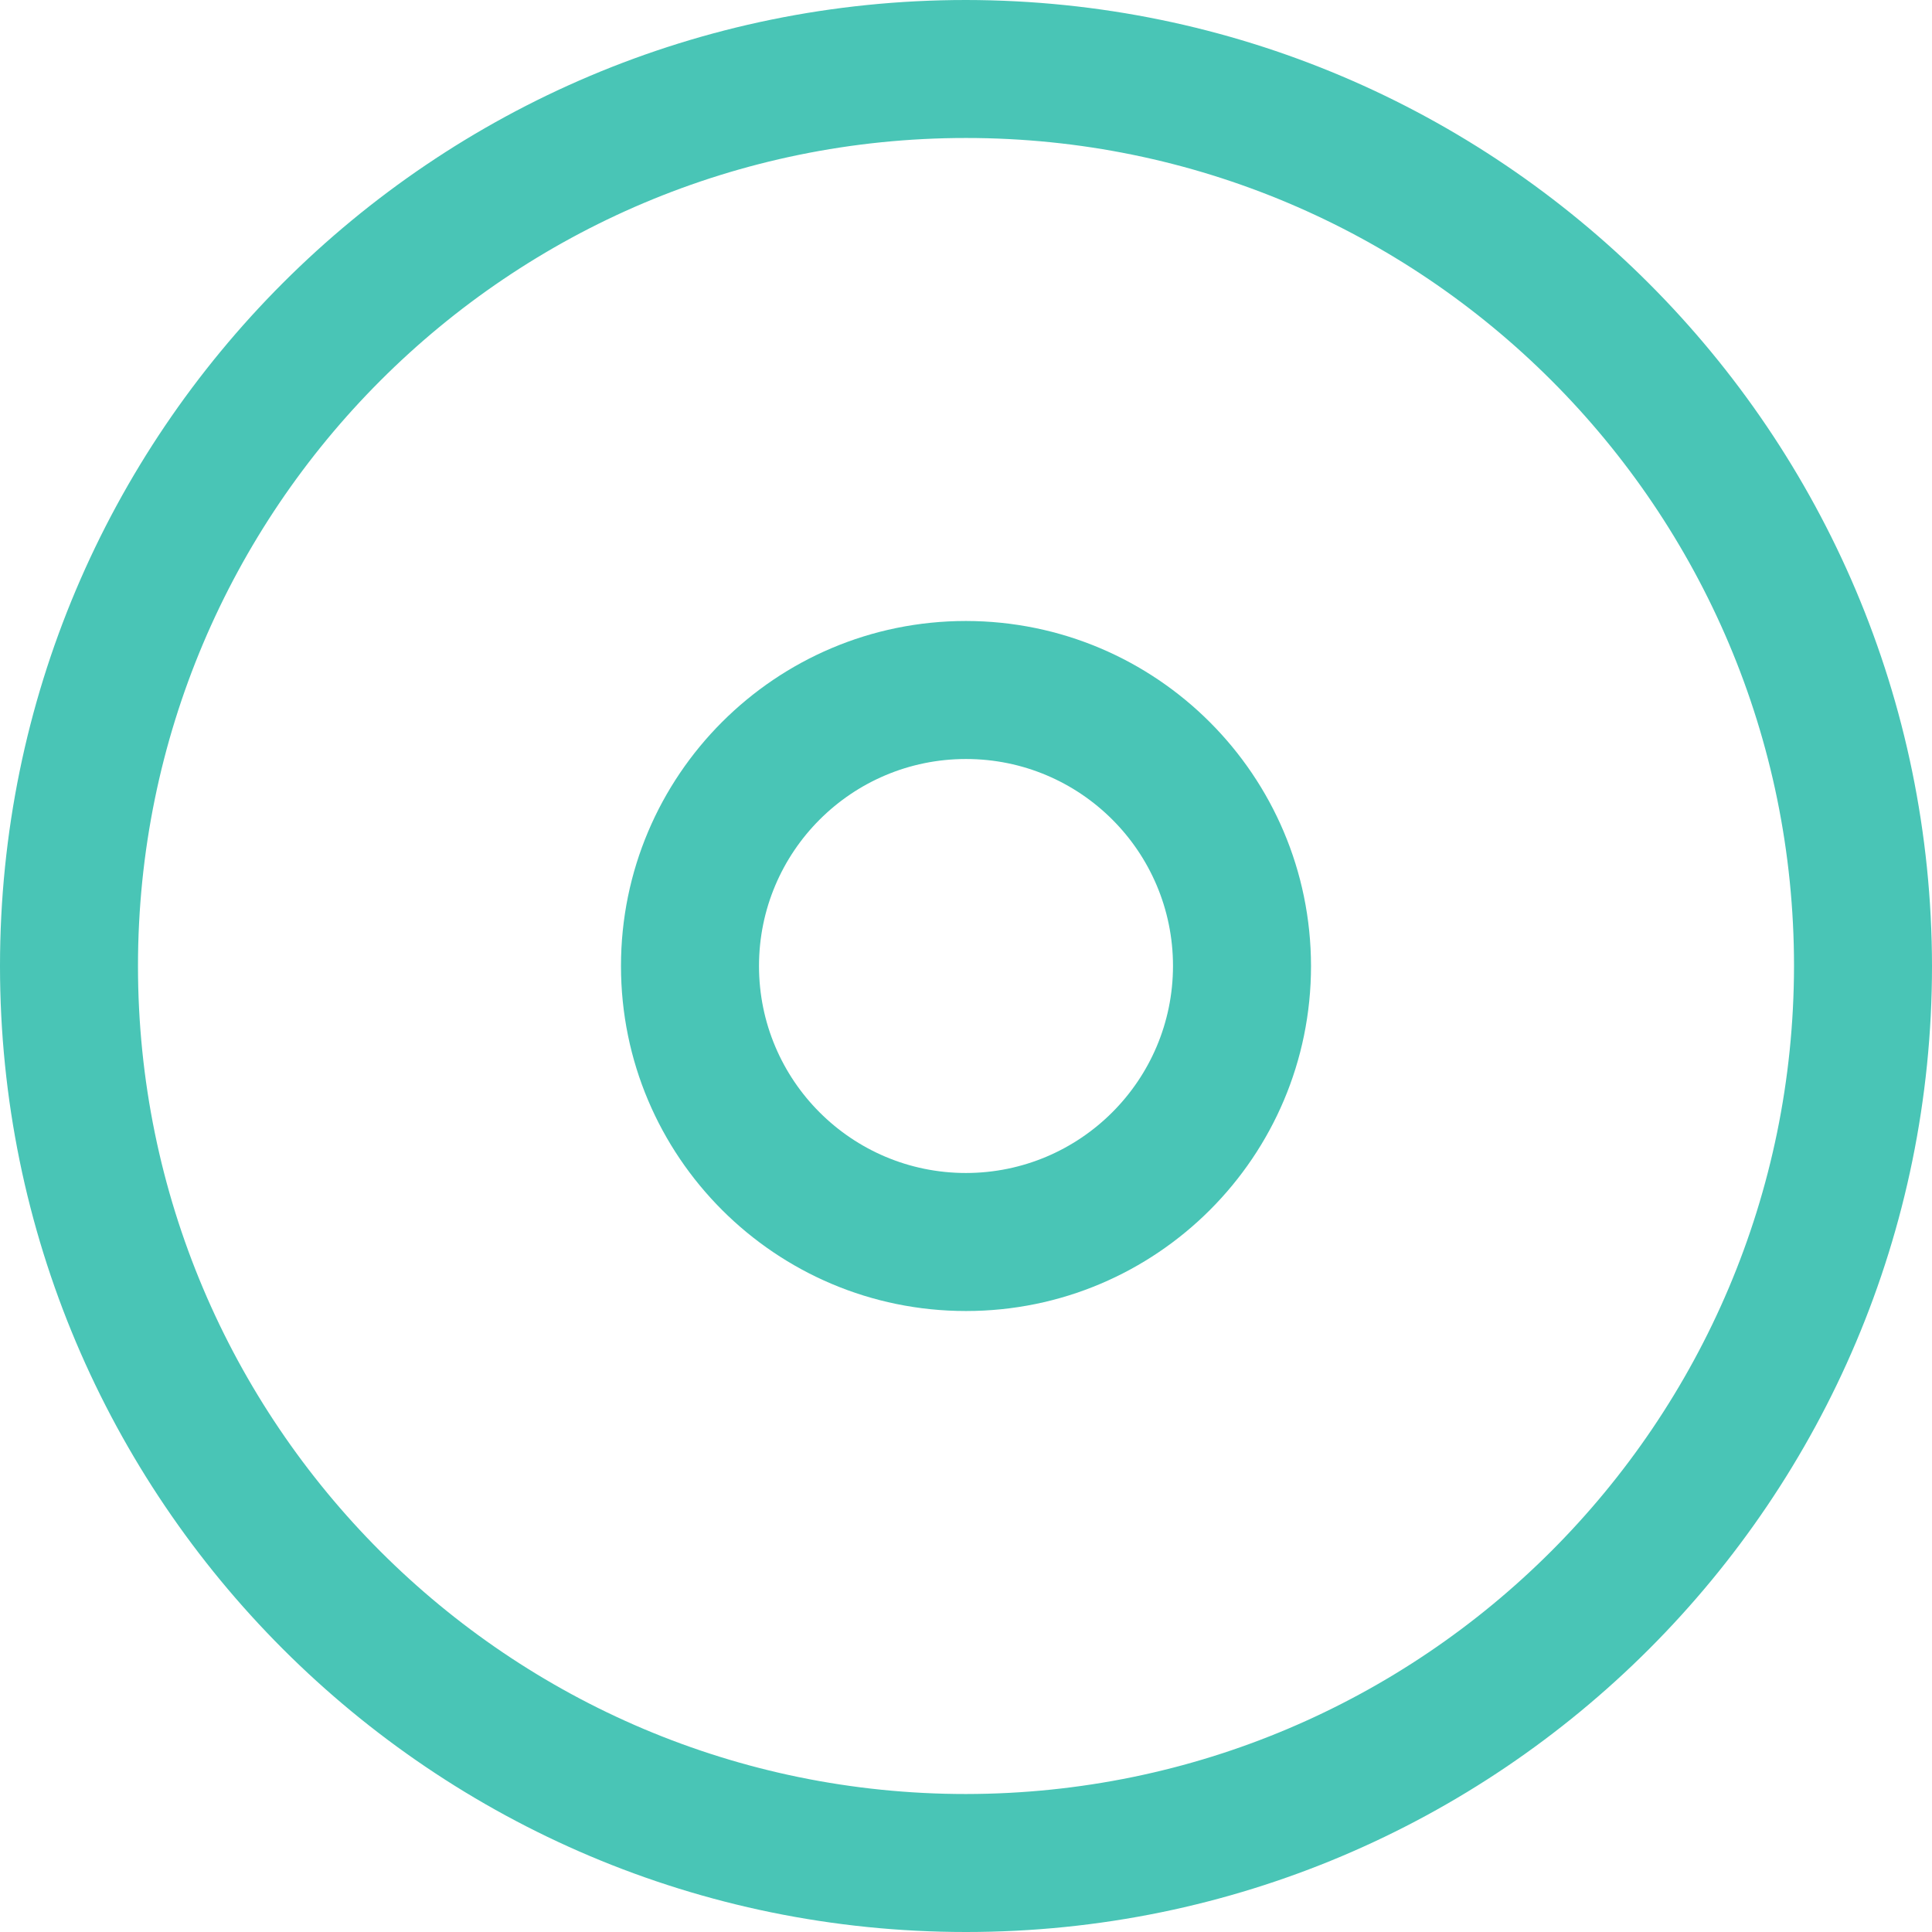 <?xml version="1.0" encoding="UTF-8"?>
<svg width="50px" height="50px" viewBox="0 0 50 50" version="1.1" xmlns="http://www.w3.org/2000/svg" xmlns:xlink="http://www.w3.org/1999/xlink">
    <title>record</title>
    <g id="lbnet_webdesign" stroke="none" stroke-width="1" fill="none" fill-rule="evenodd">
        <g id="lbnet_televize@2x" transform="translate(-1196, -1685)" fill="#49C5B6" fill-rule="nonzero">
            <g id="record" transform="translate(1196, 1685)">
                <path d="M25,0 C11.193,0 0,11.193 0,25 C0,38.807 11.193,50 25,50 C38.807,50 50,38.807 50,25 C49.984,11.199 38.801,0.016 25,0 L25,0 Z M25,46.429 C13.165,46.429 3.571,36.835 3.571,25 C3.571,13.165 13.165,3.571 25,3.571 C36.835,3.571 46.429,13.165 46.429,25 C46.416,36.829 36.829,46.416 25,46.429 Z" id="Shape"></path>
                <path d="M25,16.071 C20.069,16.071 16.071,20.069 16.071,25 C16.071,29.931 20.069,33.929 25,33.929 C29.931,33.929 33.929,29.931 33.929,25 C33.923,20.071 29.929,16.077 25,16.071 L25,16.071 Z M25,30.357 C22.041,30.357 19.643,27.959 19.643,25 C19.643,22.041 22.041,19.643 25,19.643 C27.959,19.643 30.357,22.041 30.357,25 C30.354,27.957 27.957,30.354 25,30.357 Z" id="Shape"></path>
            </g>
        </g>
    </g>
</svg>